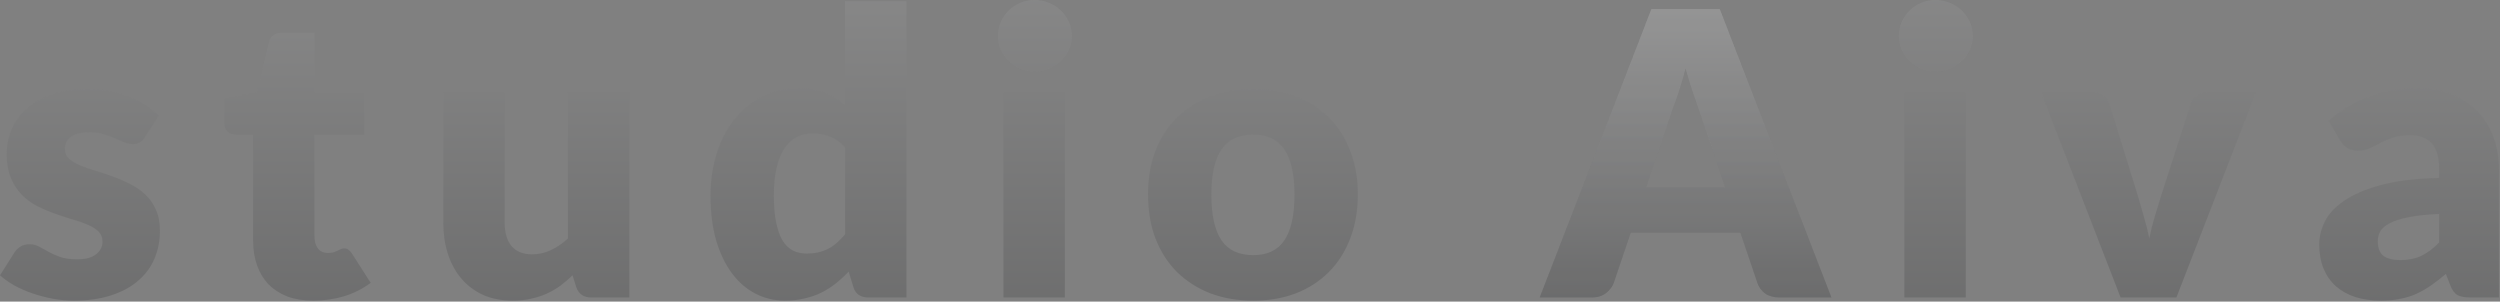 <svg width="1061" height="128" viewBox="0 0 1061 128" fill="none" xmlns="http://www.w3.org/2000/svg">
<rect x="0" y="0" width="1061" height="128" fill="#808080" stroke="none"/>
<path d="M61.488 58.212C60.816 59.276 60.088 60.032 59.304 60.48C58.576 60.928 57.624 61.152 56.448 61.152C55.216 61.152 53.984 60.9 52.752 60.396C51.52 59.836 50.176 59.248 48.72 58.632C47.32 58.016 45.724 57.456 43.932 56.952C42.14 56.392 40.096 56.112 37.8 56.112C34.496 56.112 31.948 56.756 30.156 58.044C28.42 59.276 27.552 61.012 27.552 63.252C27.552 64.876 28.112 66.22 29.232 67.284C30.408 68.348 31.948 69.3 33.852 70.14C35.756 70.924 37.912 71.68 40.32 72.408C42.728 73.136 45.192 73.948 47.712 74.844C50.232 75.74 52.696 76.804 55.104 78.036C57.512 79.212 59.668 80.696 61.572 82.488C63.476 84.224 64.988 86.352 66.108 88.872C67.284 91.392 67.872 94.416 67.872 97.944C67.872 102.256 67.088 106.232 65.52 109.872C63.952 113.512 61.6 116.648 58.464 119.28C55.384 121.912 51.548 123.956 46.956 125.412C42.42 126.868 37.184 127.596 31.248 127.596C28.28 127.596 25.312 127.316 22.344 126.756C19.376 126.196 16.492 125.44 13.692 124.488C10.948 123.536 8.4 122.416 6.048 121.128C3.696 119.784 1.68 118.356 0 116.844L6.048 107.268C6.776 106.148 7.644 105.28 8.652 104.664C9.66 103.992 10.976 103.656 12.6 103.656C14.112 103.656 15.456 103.992 16.632 104.664C17.864 105.336 19.18 106.064 20.58 106.848C21.98 107.632 23.604 108.36 25.452 109.032C27.356 109.704 29.736 110.04 32.592 110.04C34.608 110.04 36.316 109.844 37.716 109.452C39.116 109.004 40.236 108.416 41.076 107.688C41.916 106.96 42.532 106.148 42.924 105.252C43.316 104.356 43.512 103.432 43.512 102.48C43.512 100.744 42.924 99.316 41.748 98.196C40.572 97.076 39.032 96.124 37.128 95.34C35.224 94.5 33.04 93.744 30.576 93.072C28.168 92.344 25.704 91.532 23.184 90.636C20.664 89.74 18.172 88.676 15.708 87.444C13.3 86.156 11.144 84.56 9.24 82.656C7.336 80.696 5.796 78.316 4.62 75.516C3.444 72.716 2.856 69.328 2.856 65.352C2.856 61.656 3.556 58.156 4.956 54.852C6.412 51.492 8.568 48.552 11.424 46.032C14.28 43.512 17.864 41.524 22.176 40.068C26.488 38.556 31.528 37.8 37.296 37.8C40.432 37.8 43.456 38.08 46.368 38.64C49.336 39.2 52.108 39.984 54.684 40.992C57.26 42 59.612 43.204 61.74 44.604C63.868 45.948 65.744 47.432 67.368 49.056L61.488 58.212ZM132.96 127.596C128.816 127.596 125.148 127.008 121.956 125.832C118.82 124.6 116.16 122.892 113.976 120.708C111.848 118.468 110.224 115.78 109.104 112.644C107.984 109.508 107.424 106.008 107.424 102.144V57.12H100.032C98.688 57.12 97.54 56.7 96.588 55.86C95.636 54.964 95.16 53.676 95.16 51.996V41.832L109.02 39.144L114.144 17.892C114.816 15.204 116.72 13.86 119.856 13.86H133.464V39.312H154.632V57.12H133.464V100.38C133.464 102.396 133.94 104.076 134.892 105.42C135.9 106.708 137.328 107.352 139.176 107.352C140.128 107.352 140.912 107.268 141.528 107.1C142.2 106.876 142.76 106.652 143.208 106.428C143.712 106.148 144.16 105.924 144.552 105.756C145 105.532 145.504 105.42 146.064 105.42C146.848 105.42 147.464 105.616 147.912 106.008C148.416 106.344 148.92 106.904 149.424 107.688L157.32 120.036C153.96 122.556 150.18 124.46 145.98 125.748C141.78 126.98 137.44 127.596 132.96 127.596ZM214.17 39.144V94.416C214.17 98.728 215.15 102.06 217.11 104.412C219.07 106.764 221.954 107.94 225.762 107.94C228.618 107.94 231.278 107.352 233.742 106.176C236.262 105 238.698 103.348 241.05 101.22V39.144H267.09V126.252H250.962C247.714 126.252 245.586 124.796 244.578 121.884L242.982 116.844C241.302 118.468 239.566 119.952 237.774 121.296C235.982 122.584 234.05 123.704 231.978 124.656C229.962 125.552 227.778 126.252 225.426 126.756C223.074 127.316 220.498 127.596 217.698 127.596C212.938 127.596 208.71 126.784 205.014 125.16C201.374 123.48 198.294 121.156 195.774 118.188C193.254 115.22 191.35 111.72 190.062 107.688C188.774 103.656 188.13 99.232 188.13 94.416V39.144H214.17ZM368.575 126.252C366.951 126.252 365.579 125.888 364.459 125.16C363.395 124.432 362.639 123.34 362.191 121.884L360.175 115.248C358.439 117.096 356.619 118.776 354.715 120.288C352.811 121.8 350.739 123.116 348.499 124.236C346.315 125.3 343.935 126.112 341.359 126.672C338.839 127.288 336.095 127.596 333.127 127.596C328.591 127.596 324.391 126.588 320.527 124.572C316.663 122.556 313.331 119.644 310.531 115.836C307.731 112.028 305.519 107.38 303.895 101.892C302.327 96.348 301.543 90.048 301.543 82.992C301.543 76.496 302.439 70.476 304.231 64.932C306.023 59.332 308.543 54.516 311.791 50.484C315.095 46.396 319.043 43.204 323.635 40.908C328.227 38.612 333.295 37.464 338.839 37.464C343.319 37.464 347.099 38.136 350.179 39.48C353.315 40.768 356.143 42.476 358.663 44.604V0.504H384.703V126.252H368.575ZM342.199 107.604C344.103 107.604 345.811 107.436 347.323 107.1C348.891 106.708 350.319 106.176 351.607 105.504C352.895 104.832 354.099 103.992 355.219 102.984C356.395 101.976 357.543 100.8 358.663 99.456V62.496C356.647 60.312 354.491 58.8 352.195 57.96C349.955 57.064 347.575 56.616 345.055 56.616C342.647 56.616 340.435 57.092 338.419 58.044C336.403 58.996 334.639 60.536 333.127 62.664C331.671 64.736 330.523 67.452 329.683 70.812C328.843 74.172 328.423 78.232 328.423 82.992C328.423 87.584 328.759 91.448 329.431 94.584C330.103 97.72 331.027 100.268 332.203 102.228C333.435 104.132 334.891 105.504 336.571 106.344C338.251 107.184 340.127 107.604 342.199 107.604ZM451.916 39.144V126.252H425.876V39.144H451.916ZM454.94 15.288C454.94 17.36 454.52 19.32 453.68 21.168C452.84 22.96 451.692 24.556 450.236 25.956C448.78 27.3 447.072 28.392 445.112 29.232C443.208 30.016 441.164 30.408 438.98 30.408C436.852 30.408 434.864 30.016 433.016 29.232C431.168 28.392 429.516 27.3 428.06 25.956C426.66 24.556 425.54 22.96 424.7 21.168C423.916 19.32 423.524 17.36 423.524 15.288C423.524 13.16 423.916 11.172 424.7 9.324C425.54 7.476 426.66 5.852 428.06 4.452C429.516 3.052 431.168 1.96 433.016 1.176C434.864 0.392 436.852 -4.86374e-05 438.98 -4.86374e-05C441.164 -4.86374e-05 443.208 0.392 445.112 1.176C447.072 1.96 448.78 3.052 450.236 4.452C451.692 5.852 452.84 7.476 453.68 9.324C454.52 11.172 454.94 13.16 454.94 15.288ZM531.91 37.8C538.518 37.8 544.538 38.836 549.97 40.908C555.402 42.98 560.05 45.948 563.914 49.812C567.834 53.676 570.858 58.38 572.986 63.924C575.17 69.412 576.262 75.6 576.262 82.488C576.262 89.432 575.17 95.704 572.986 101.304C570.858 106.848 567.834 111.58 563.914 115.5C560.05 119.364 555.402 122.36 549.97 124.488C544.538 126.56 538.518 127.596 531.91 127.596C525.246 127.596 519.17 126.56 513.682 124.488C508.25 122.36 503.546 119.364 499.57 115.5C495.65 111.58 492.598 106.848 490.414 101.304C488.286 95.704 487.222 89.432 487.222 82.488C487.222 75.6 488.286 69.412 490.414 63.924C492.598 58.38 495.65 53.676 499.57 49.812C503.546 45.948 508.25 42.98 513.682 40.908C519.17 38.836 525.246 37.8 531.91 37.8ZM531.91 108.276C537.902 108.276 542.298 106.176 545.098 101.976C547.954 97.72 549.382 91.28 549.382 82.656C549.382 74.032 547.954 67.62 545.098 63.42C542.298 59.22 537.902 57.12 531.91 57.12C525.75 57.12 521.242 59.22 518.386 63.42C515.53 67.62 514.102 74.032 514.102 82.656C514.102 91.28 515.53 97.72 518.386 101.976C521.242 106.176 525.75 108.276 531.91 108.276ZM834.267 39.144V126.252H808.227V39.144H834.267ZM837.291 15.288C837.291 17.36 836.871 19.32 836.031 21.168C835.191 22.96 834.043 24.556 832.587 25.956C831.131 27.3 829.423 28.392 827.463 29.232C825.559 30.016 823.515 30.408 821.331 30.408C819.203 30.408 817.215 30.016 815.367 29.232C813.519 28.392 811.867 27.3 810.411 25.956C809.011 24.556 807.891 22.96 807.051 21.168C806.267 19.32 805.875 17.36 805.875 15.288C805.875 13.16 806.267 11.172 807.051 9.324C807.891 7.476 809.011 5.852 810.411 4.452C811.867 3.052 813.519 1.96 815.367 1.176C817.215 0.392 819.203 -4.86374e-05 821.331 -4.86374e-05C823.515 -4.86374e-05 825.559 0.392 827.463 1.176C829.423 1.96 831.131 3.052 832.587 4.452C834.043 5.852 835.191 7.476 836.031 9.324C836.871 11.172 837.291 13.16 837.291 15.288ZM923.669 126.252H899.981L866.213 39.144H887.885C889.733 39.144 891.273 39.592 892.505 40.488C893.793 41.328 894.661 42.392 895.109 43.68L907.205 82.74C908.157 85.932 909.053 89.04 909.893 92.064C910.789 95.088 911.545 98.112 912.161 101.136C912.777 98.112 913.533 95.088 914.429 92.064C915.325 89.04 916.277 85.932 917.285 82.74L929.885 43.68C930.333 42.392 931.173 41.328 932.405 40.488C933.637 39.592 935.093 39.144 936.773 39.144H957.437L923.669 126.252ZM1048.62 126.252C1046.15 126.252 1044.28 125.916 1042.99 125.244C1041.76 124.572 1040.72 123.172 1039.88 121.044L1038.03 116.256C1035.85 118.104 1033.75 119.728 1031.73 121.128C1029.72 122.528 1027.62 123.732 1025.43 124.74C1023.3 125.692 1021.01 126.392 1018.54 126.84C1016.14 127.344 1013.45 127.596 1010.48 127.596C1006.5 127.596 1002.89 127.092 999.645 126.084C996.397 125.02 993.625 123.48 991.329 121.464C989.089 119.448 987.353 116.956 986.121 113.988C984.889 110.964 984.273 107.492 984.273 103.572C984.273 100.492 985.057 97.328 986.625 94.08C988.193 90.832 990.909 87.892 994.773 85.26C998.637 82.572 1003.84 80.332 1010.4 78.54C1016.95 76.748 1025.21 75.74 1035.18 75.516V71.82C1035.18 66.724 1034.11 63.056 1031.98 60.816C1029.91 58.52 1026.94 57.372 1023.08 57.372C1020 57.372 1017.48 57.708 1015.52 58.38C1013.56 59.052 1011.8 59.808 1010.23 60.648C1008.72 61.488 1007.23 62.244 1005.78 62.916C1004.32 63.588 1002.58 63.924 1000.57 63.924C998.777 63.924 997.237 63.504 995.949 62.664C994.717 61.768 993.737 60.676 993.009 59.388L988.305 51.24C993.569 46.592 999.393 43.148 1005.78 40.908C1012.22 38.612 1019.1 37.464 1026.44 37.464C1031.7 37.464 1036.44 38.332 1040.64 40.068C1044.89 41.748 1048.48 44.128 1051.39 47.208C1054.36 50.232 1056.62 53.844 1058.19 58.044C1059.76 62.244 1060.54 66.836 1060.54 71.82V126.252H1048.62ZM1018.71 110.376C1022.07 110.376 1025.01 109.788 1027.53 108.612C1030.05 107.436 1032.6 105.532 1035.18 102.9V90.804C1029.97 91.028 1025.68 91.476 1022.32 92.148C1018.96 92.82 1016.3 93.66 1014.34 94.668C1012.38 95.676 1011.01 96.824 1010.23 98.112C1009.5 99.4 1009.14 100.8 1009.14 102.312C1009.14 105.28 1009.95 107.38 1011.57 108.612C1013.2 109.788 1015.58 110.376 1018.71 110.376Z" fill="url(#paint0_linear_68_5870)"/>
<path d="M777.264 126.252H755.256C752.792 126.252 750.748 125.692 749.124 124.572C747.556 123.396 746.464 121.912 745.848 120.12L738.624 98.784H692.088L684.864 120.12C684.304 121.688 683.212 123.116 681.588 124.404C679.964 125.636 677.976 126.252 675.624 126.252H653.448L700.824 3.864H729.888L777.264 126.252ZM698.64 79.464H732.072L720.816 45.948C720.088 43.82 719.22 41.328 718.212 38.472C717.26 35.56 716.308 32.424 715.356 29.064C714.46 32.48 713.536 35.644 712.584 38.556C711.632 41.468 710.736 43.988 709.896 46.116L698.64 79.464Z" fill="url(#paint1_linear_68_5870)"/>
<path d="M777.264 126.252H755.256C752.792 126.252 750.748 125.692 749.124 124.572C747.556 123.396 746.464 121.912 745.848 120.12L738.624 98.784H692.088L684.864 120.12C684.304 121.688 683.212 123.116 681.588 124.404C679.964 125.636 677.976 126.252 675.624 126.252H653.448L700.824 3.864H729.888L777.264 126.252ZM698.64 79.464H732.072L720.816 45.948C720.088 43.82 719.22 41.328 718.212 38.472C717.26 35.56 716.308 32.424 715.356 29.064C714.46 32.48 713.536 35.644 712.584 38.556C711.632 41.468 710.736 43.988 709.896 46.116L698.64 79.464Z" fill="url(#paint2_linear_68_5870)"/>
<defs>
<linearGradient id="paint0_linear_68_5870" x1="965.838" y1="-95.624" x2="965.838" y2="162.252" gradientUnits="userSpaceOnUse">
<stop stop-color="white" stop-opacity="0.2"/>
<stop offset="1" stop-color="#07080A" stop-opacity="0.2"/>
</linearGradient>
<linearGradient id="paint1_linear_68_5870" x1="965.838" y1="-95.624" x2="965.838" y2="162.252" gradientUnits="userSpaceOnUse">
<stop stop-color="white" stop-opacity="0.2"/>
<stop offset="1" stop-color="#07080A" stop-opacity="0.2"/>
</linearGradient>
<linearGradient id="paint2_linear_68_5870" x1="-311.376" y1="-50.38" x2="-311.376" y2="224.559" gradientUnits="userSpaceOnUse">
<stop stop-color="white" stop-opacity="0.2"/>
<stop offset="1" stop-color="#07080A" stop-opacity="0.2"/>
</linearGradient>
</defs>
</svg>
